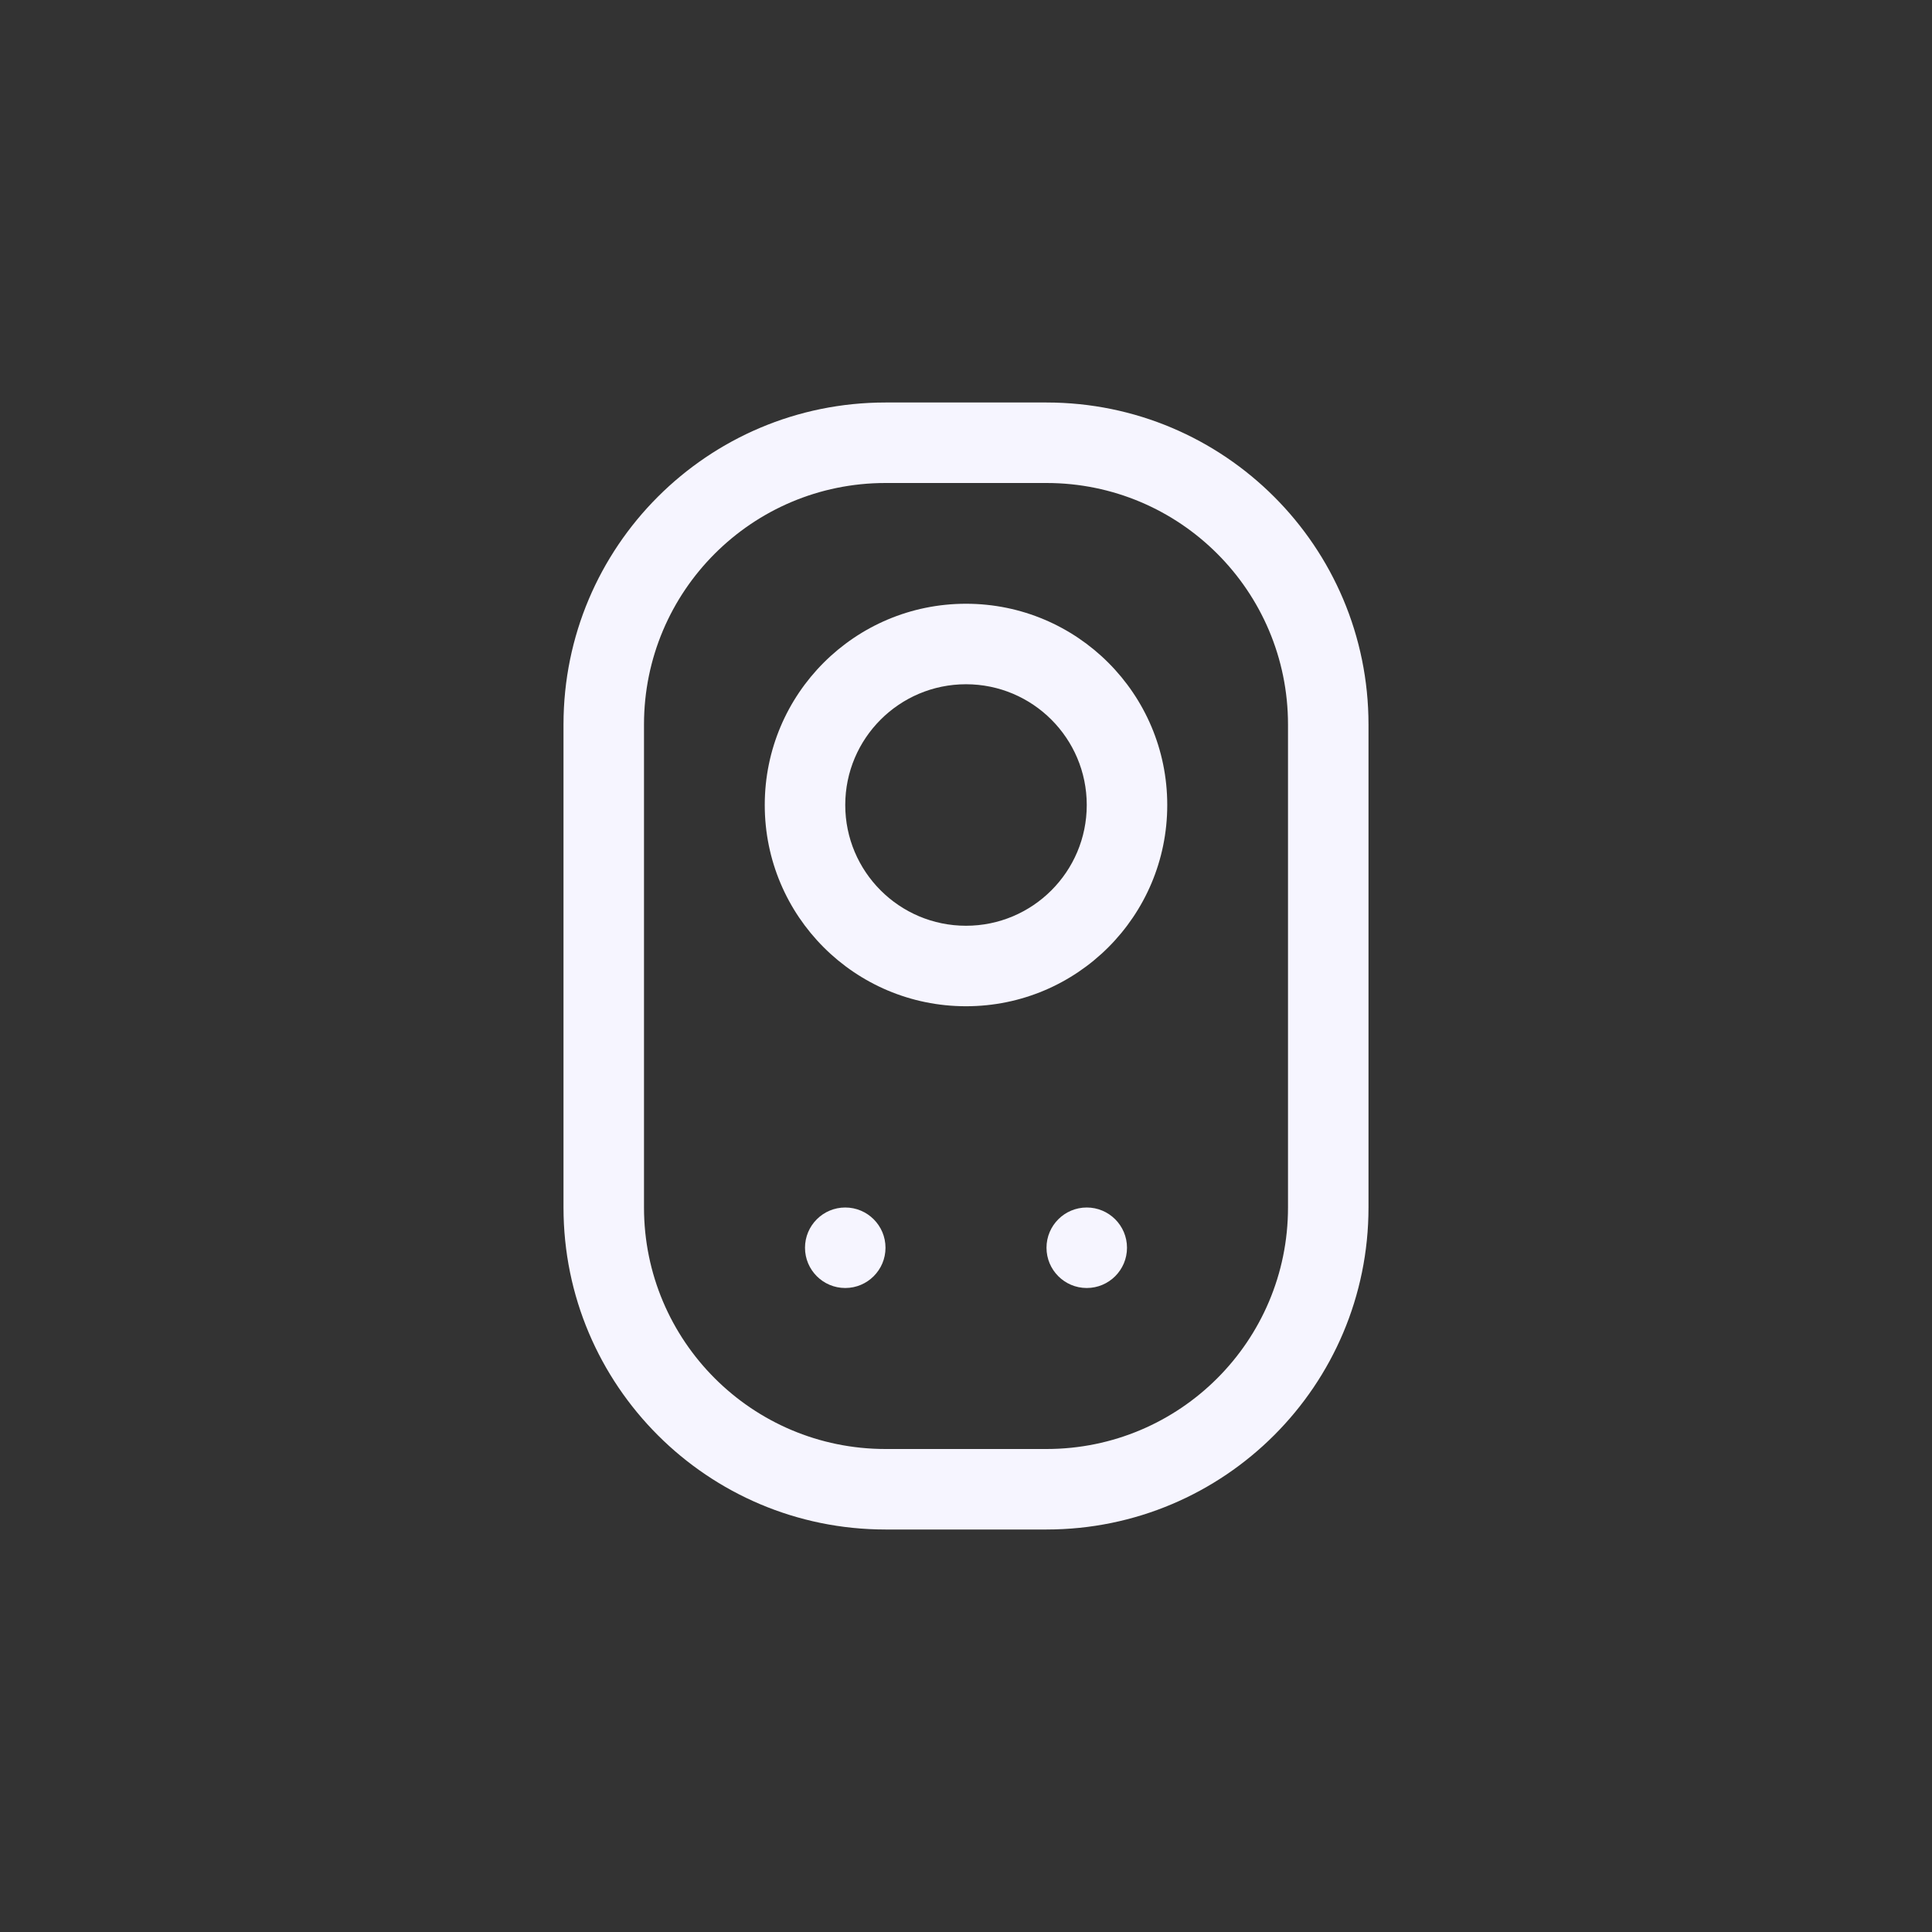 <svg width="24" height="24" viewBox="0 0 24 24" fill="none" xmlns="http://www.w3.org/2000/svg">
<rect x="0" y="0" width="24" height="24" fill="#333333" stroke="none"/>
<path fill-rule="evenodd" clip-rule="evenodd" d="M12 7.5C10.619 7.5 9.5 8.619 9.5 10C9.5 11.381 10.619 12.5 12 12.5C13.381 12.5 14.5 11.381 14.5 10C14.5 8.619 13.381 7.5 12 7.5ZM10.5 10C10.5 9.172 11.172 8.5 12 8.5C12.828 8.5 13.5 9.172 13.5 10C13.5 10.828 12.828 11.5 12 11.5C11.172 11.5 10.5 10.828 10.5 10Z" fill="#F6F5FF"/>
<path d="M11 15.5C11 15.776 10.776 16 10.5 16C10.224 16 10 15.776 10 15.5C10 15.224 10.224 15 10.5 15C10.776 15 11 15.224 11 15.5Z" fill="#F6F5FF"/>
<path d="M13.5 16C13.776 16 14 15.776 14 15.5C14 15.224 13.776 15 13.5 15C13.224 15 13 15.224 13 15.5C13 15.776 13.224 16 13.5 16Z" fill="#F6F5FF"/>
<path fill-rule="evenodd" clip-rule="evenodd" d="M7 9C7 6.791 8.791 5 11 5H13C15.209 5 17 6.791 17 9V15C17 17.209 15.209 19 13 19H11C8.791 19 7 17.209 7 15V9ZM11 6H13C14.657 6 16 7.343 16 9V15C16 16.657 14.657 18 13 18H11C9.343 18 8 16.657 8 15V9C8 7.343 9.343 6 11 6Z" fill="#F6F5FF"/>
</svg>
